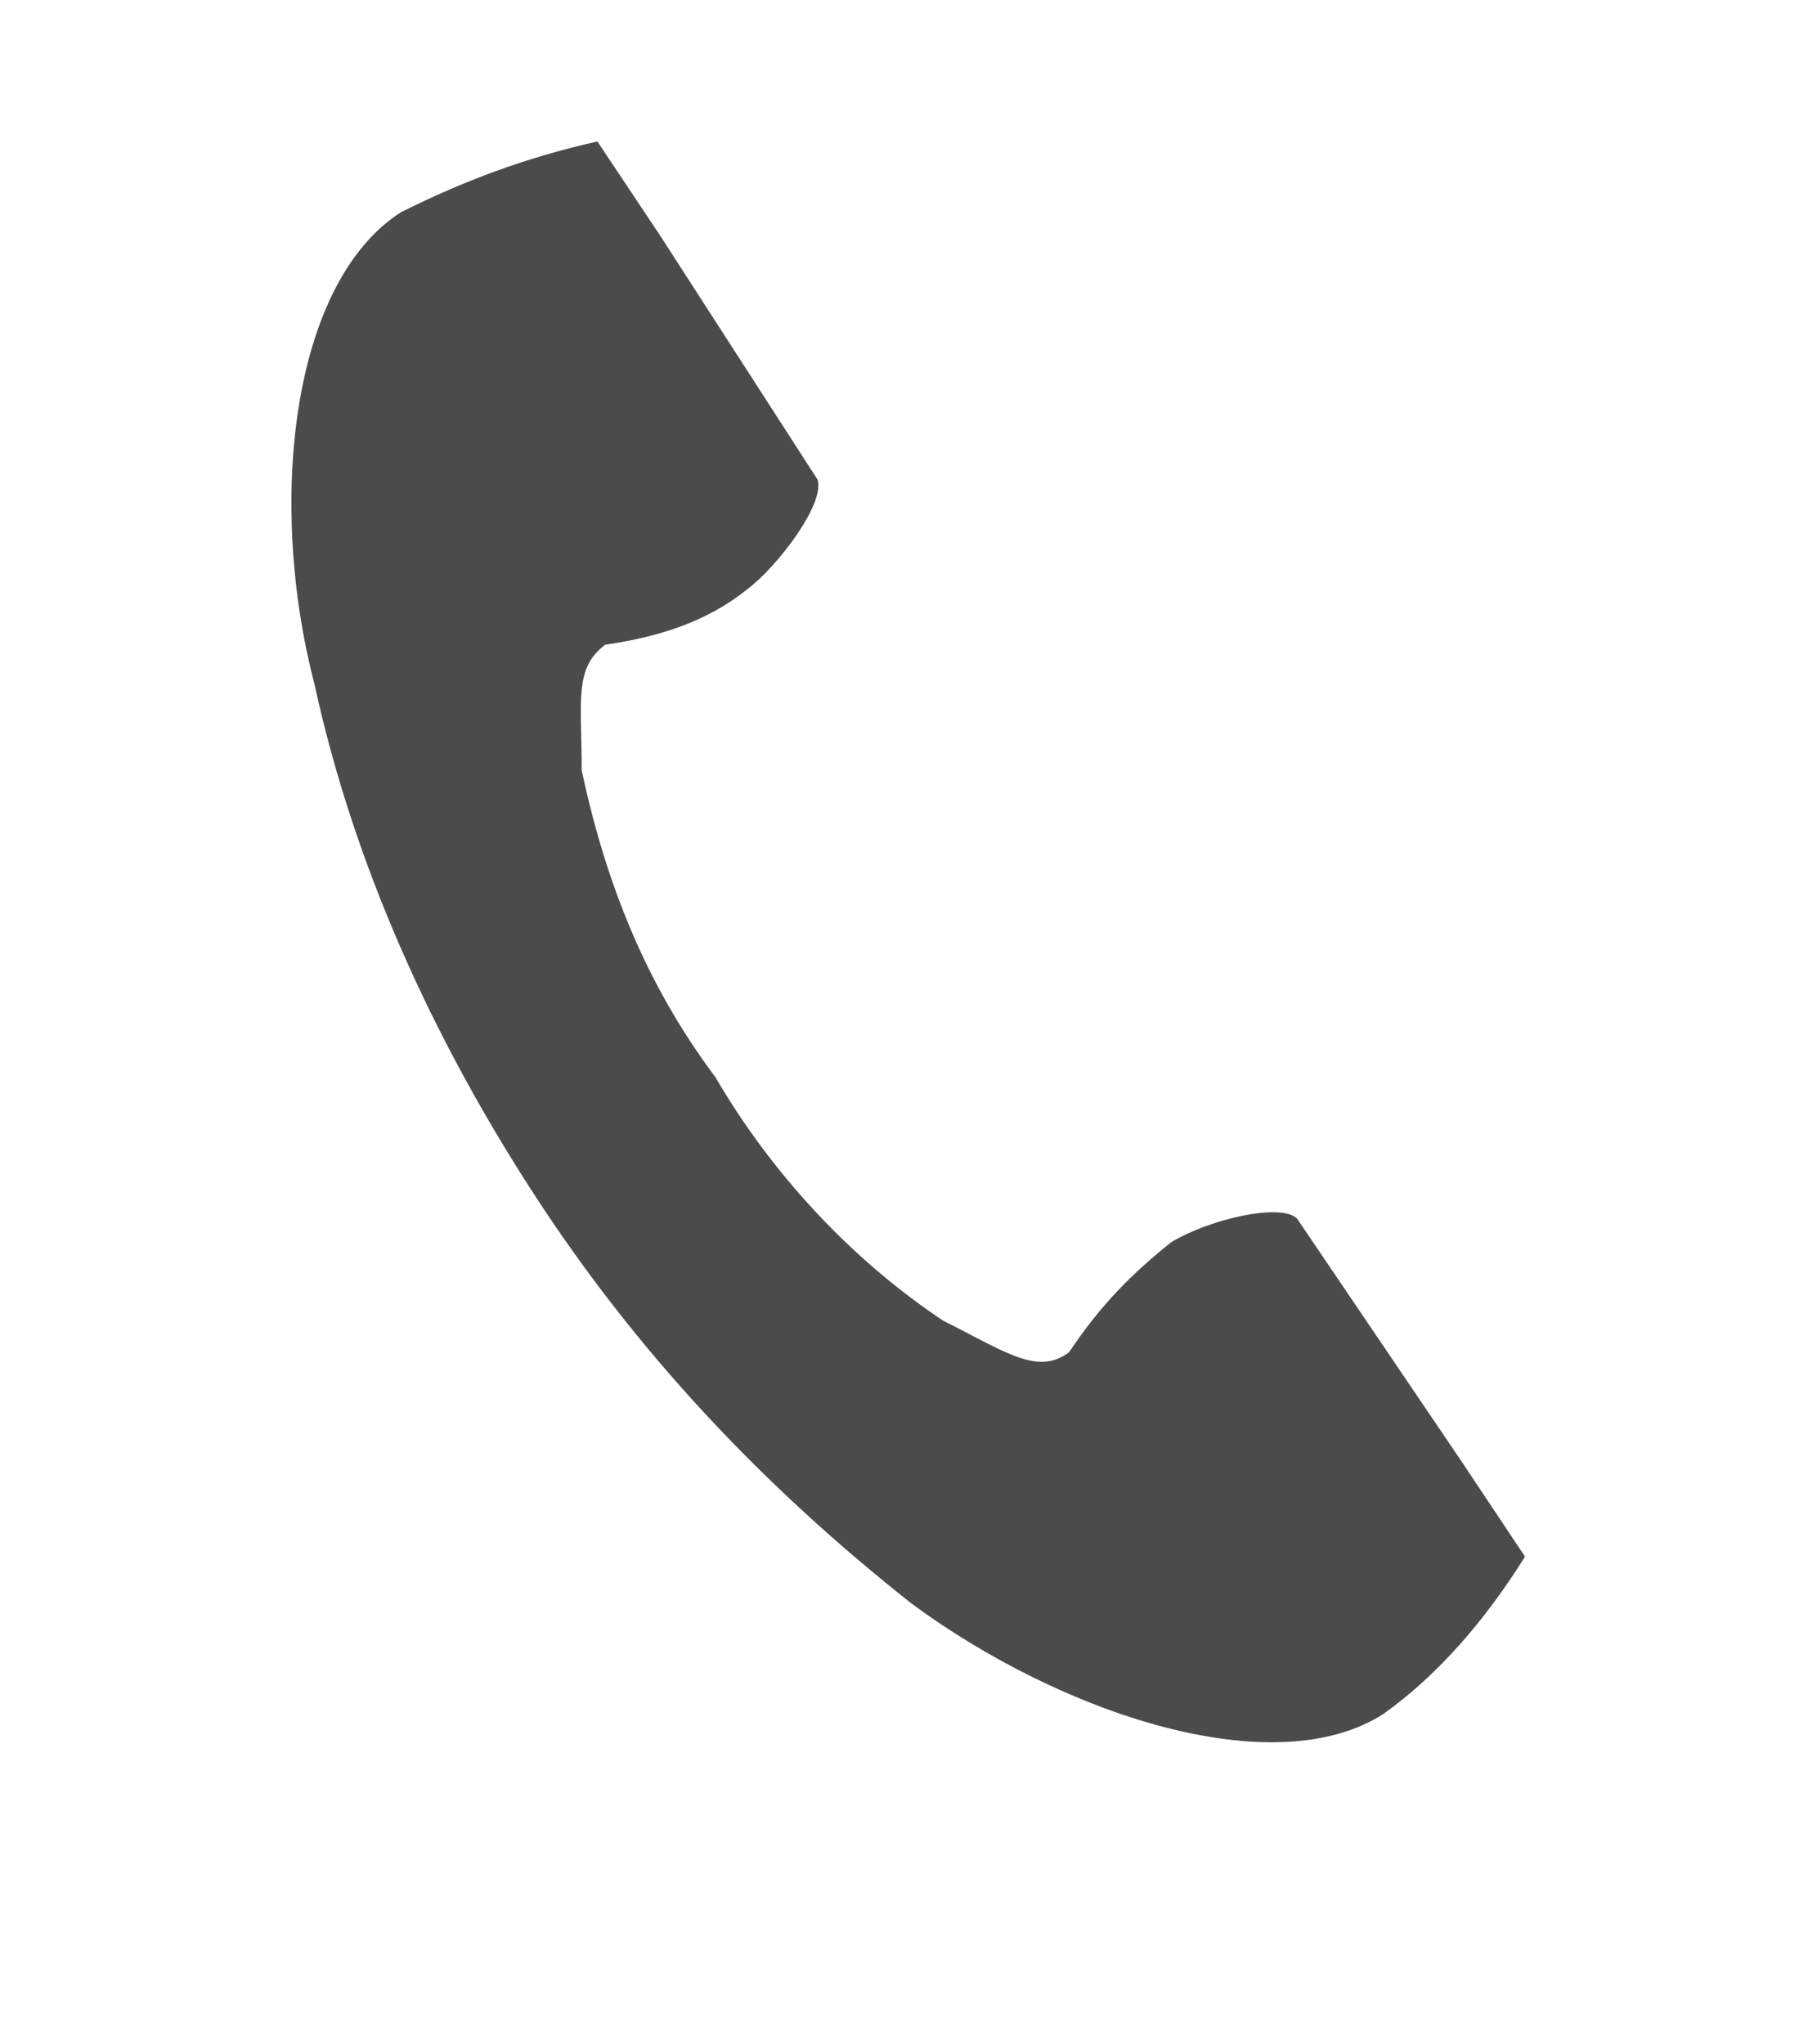 <?xml version="1.0" encoding="utf-8"?>
<!-- Generator: Adobe Illustrator 26.0.2, SVG Export Plug-In . SVG Version: 6.00 Build 0)  -->
<svg version="1.1" id="レイヤー_1" xmlns="http://www.w3.org/2000/svg" xmlns:xlink="http://www.w3.org/1999/xlink" x="0px"
	 y="0px" viewBox="0 0 23 26" style="enable-background:new 0 0 23 26;" xml:space="preserve">
<style type="text/css">
	.st0{fill:#4B4B4B;}
</style>
<g id="レイヤー_2_00000035512441998316274810000002014730532309076131_">
	<g id="レイヤー_1-2">
		<path class="st0" d="M5.1,2.7C3.7,3.6,3.4,6.4,4,8.7c0.5,2.3,1.5,4.5,2.8,6.5s2.9,3.7,4.8,5.2c1.9,1.4,4.6,2.3,6,1.4
			c0.7-0.5,1.3-1.2,1.8-2l-0.8-1.2l-2.1-3.1c-0.2-0.2-1.1,0-1.6,0.3c-0.5,0.4-0.9,0.8-1.3,1.4c-0.4,0.3-0.8,0-1.6-0.4
			c-1.2-0.8-2.2-1.9-2.9-3.1c-0.9-1.2-1.4-2.5-1.7-3.9c0-0.9-0.1-1.3,0.3-1.6C8.4,8.1,9,7.9,9.5,7.5c0.4-0.3,1-1.1,0.9-1.4L8.4,3
			L7.6,1.8C6.7,2,5.9,2.3,5.1,2.7z"/>
	</g>
</g>
</svg>
